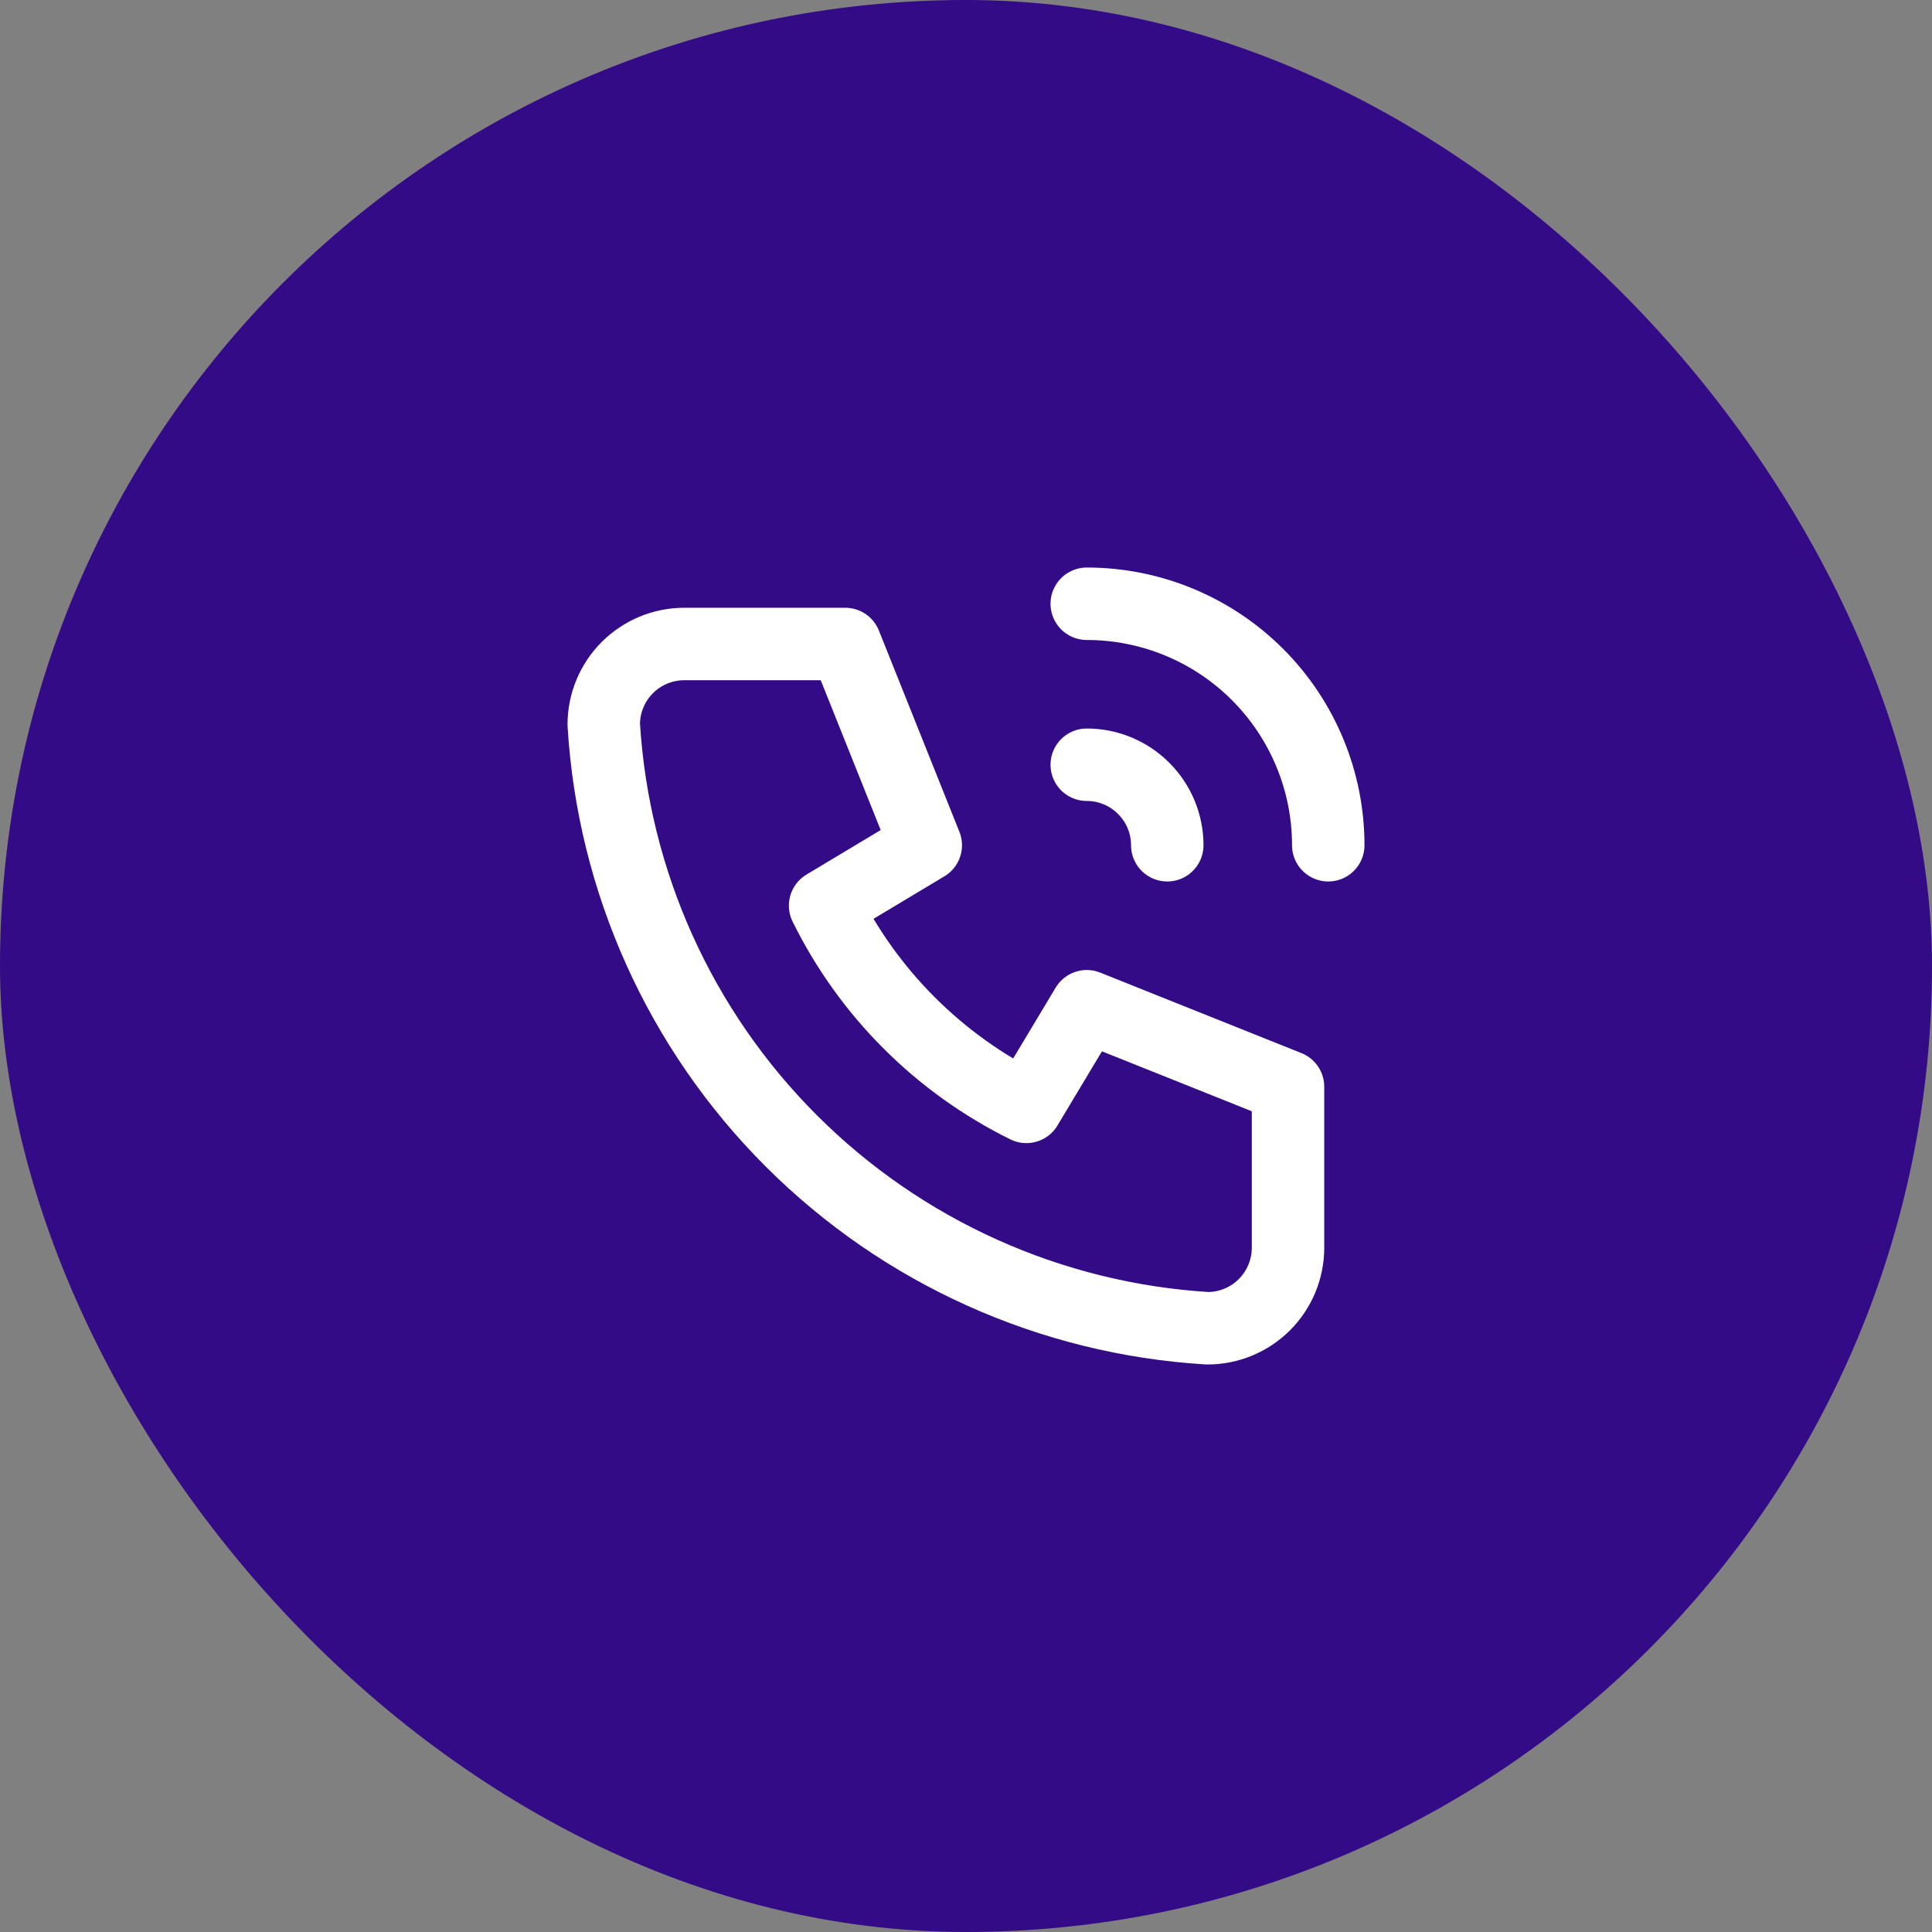 <?xml version="1.0" encoding="UTF-8"?> <svg xmlns="http://www.w3.org/2000/svg" width="40" height="40" viewBox="0 0 40 40" fill="none"><rect x="0" y="0" width="40" height="40" fill="#808080" stroke="none"/><rect width="40" height="40" rx="20" fill="#340B86"></rect><g clip-path="url(#clip0_373_342)"><path d="M14.167 13.333H17.5L19.167 17.5L17.083 18.75C17.976 20.56 19.44 22.024 21.25 22.917L22.5 20.833L26.667 22.5V25.833C26.667 26.275 26.491 26.699 26.178 27.012C25.866 27.324 25.442 27.5 25 27.5C21.749 27.302 18.683 25.922 16.381 23.619C14.078 21.317 12.697 18.251 12.5 15C12.5 14.558 12.676 14.134 12.988 13.822C13.301 13.509 13.725 13.333 14.167 13.333Z" stroke="white" stroke-width="1.5" stroke-linecap="round" stroke-linejoin="round"></path><path d="M22.5 15.833C22.942 15.833 23.366 16.009 23.678 16.322C23.991 16.634 24.167 17.058 24.167 17.5" stroke="white" stroke-width="1.5" stroke-linecap="round" stroke-linejoin="round"></path><path d="M22.5 12.5C23.826 12.5 25.098 13.027 26.035 13.964C26.973 14.902 27.5 16.174 27.5 17.5" stroke="white" stroke-width="1.5" stroke-linecap="round" stroke-linejoin="round"></path></g><defs><clipPath id="clip0_373_342"><rect width="20" height="20" fill="white" transform="translate(10 10)"></rect></clipPath></defs></svg> 